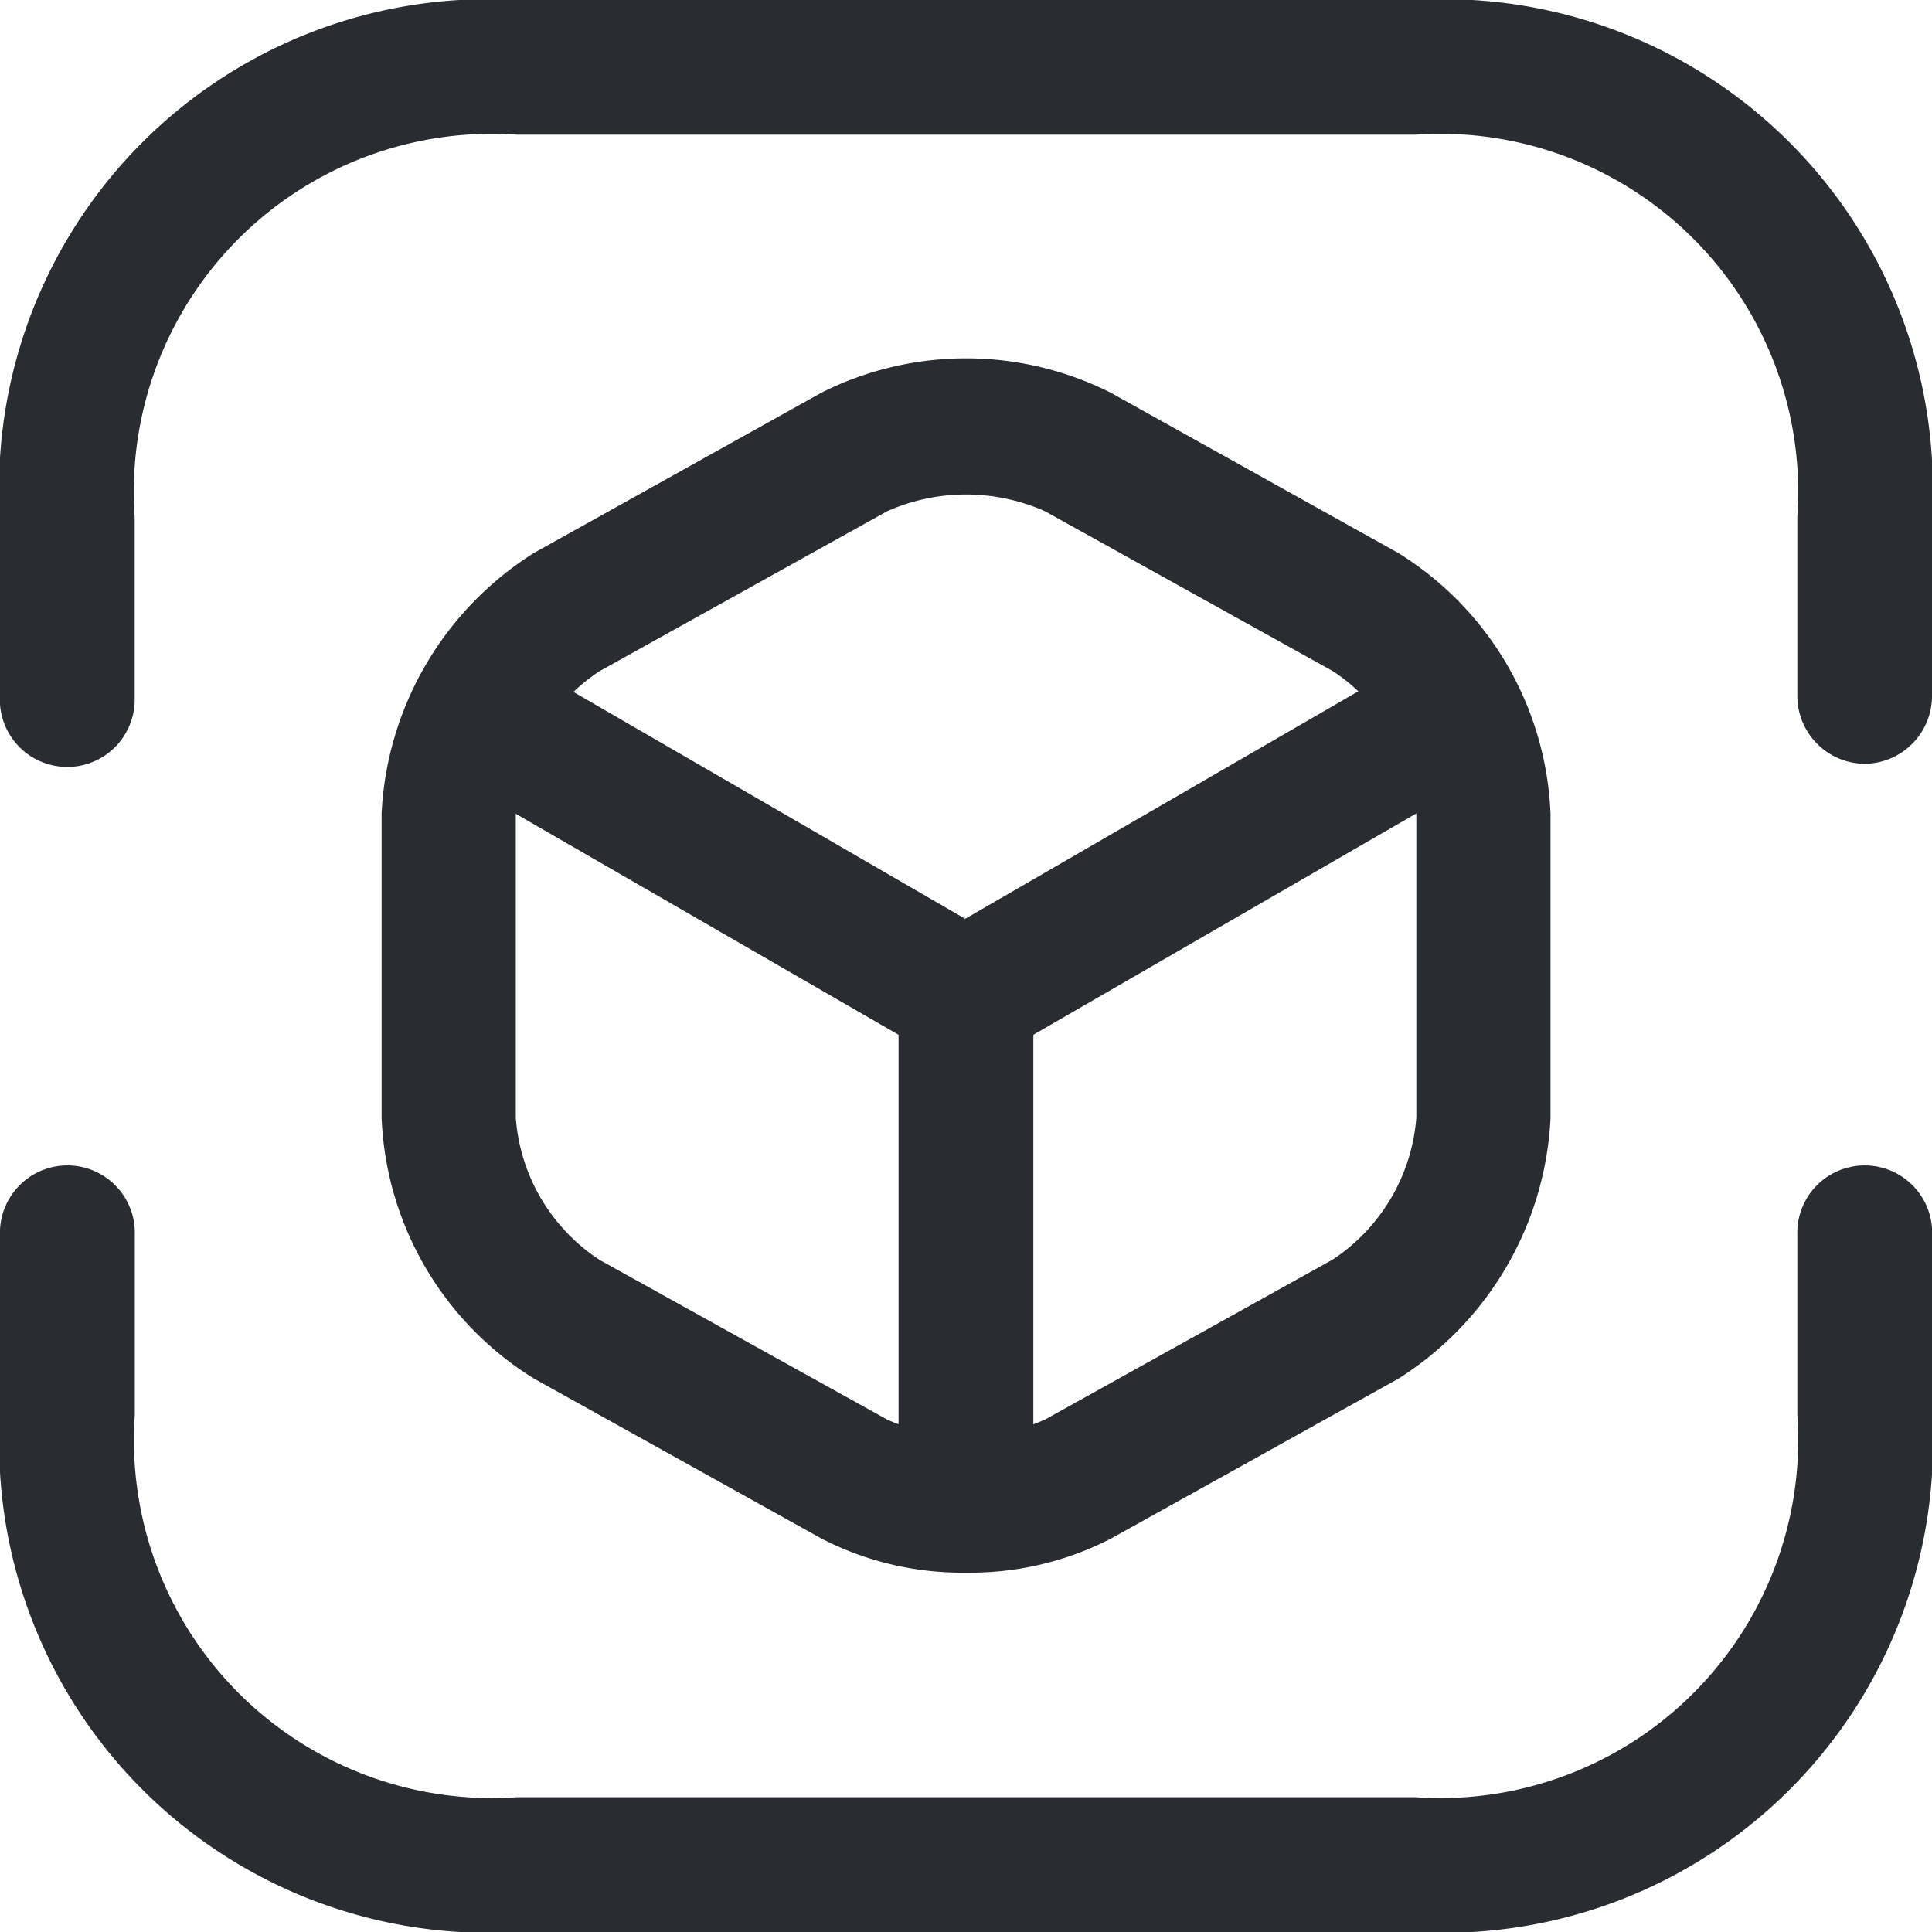 <svg xmlns="http://www.w3.org/2000/svg" width="16.5" height="16.5" viewBox="0 0 16.5 16.5"><g id="_3d-cube-scan" data-name="3d-cube-scan" transform="translate(-1.25 -1.25)"><path id="Path_13" data-name="Path 13" d="M17.174,7.773A.58.58,0,0,1,16.6,7.2V5.663A3.058,3.058,0,0,0,13.337,2.4H5.663A3.058,3.058,0,0,0,2.4,5.663V7.2a.576.576,0,1,1-1.151,0V5.663A4.177,4.177,0,0,1,5.663,1.25h7.674A4.177,4.177,0,0,1,17.75,5.663V7.2A.58.58,0,0,1,17.174,7.773Z" fill="#292d32"></path><path id="Path_14" data-name="Path 14" d="M13.337,20.773H5.663A4.177,4.177,0,0,1,1.25,16.36V14.826a.576.576,0,1,1,1.151,0V16.36a3.058,3.058,0,0,0,3.262,3.262h7.674A3.058,3.058,0,0,0,16.6,16.36V14.826a.576.576,0,1,1,1.151,0V16.36A4.177,4.177,0,0,1,13.337,20.773Z" transform="translate(0 -3.023)" fill="#292d32"></path><path id="Path_15" data-name="Path 15" d="M10.593,12.019a.572.572,0,0,1-.292-.077L6.234,9.594a.577.577,0,0,1-.207-.79A.57.57,0,0,1,6.809,8.6l3.776,2.187,3.753-2.172a.573.573,0,0,1,.783.207.584.584,0,0,1-.207.79l-4.037,2.333A.6.6,0,0,1,10.593,12.019Z" transform="translate(-1.092 -1.69)" fill="#292d32"></path><path id="Path_16" data-name="Path 16" d="M11.826,16.906a.58.58,0,0,1-.576-.576V12.156a.576.576,0,1,1,1.151,0v4.175A.58.58,0,0,1,11.826,16.906Z" transform="translate(-2.326 -2.402)" fill="#292d32"></path><path id="Path_17" data-name="Path 17" d="M10.486,15.608a2.622,2.622,0,0,1-1.236-.292L6.795,13.95a2.75,2.75,0,0,1-1.3-2.226v-2.6A2.791,2.791,0,0,1,6.795,6.9L9.251,5.531a2.747,2.747,0,0,1,2.471,0L14.178,6.9a2.75,2.75,0,0,1,1.3,2.226v2.6a2.791,2.791,0,0,1-1.3,2.226l-2.456,1.366A2.621,2.621,0,0,1,10.486,15.608ZM9.811,6.544,7.355,7.91a1.6,1.6,0,0,0-.714,1.213v2.6a1.592,1.592,0,0,0,.714,1.213L9.811,14.3a1.657,1.657,0,0,0,1.351,0l2.456-1.366a1.6,1.6,0,0,0,.714-1.213v-2.6a1.592,1.592,0,0,0-.714-1.213L11.162,6.544A1.657,1.657,0,0,0,9.811,6.544Z" transform="translate(-0.986 -0.927)" fill="#292d32"></path></g></svg>